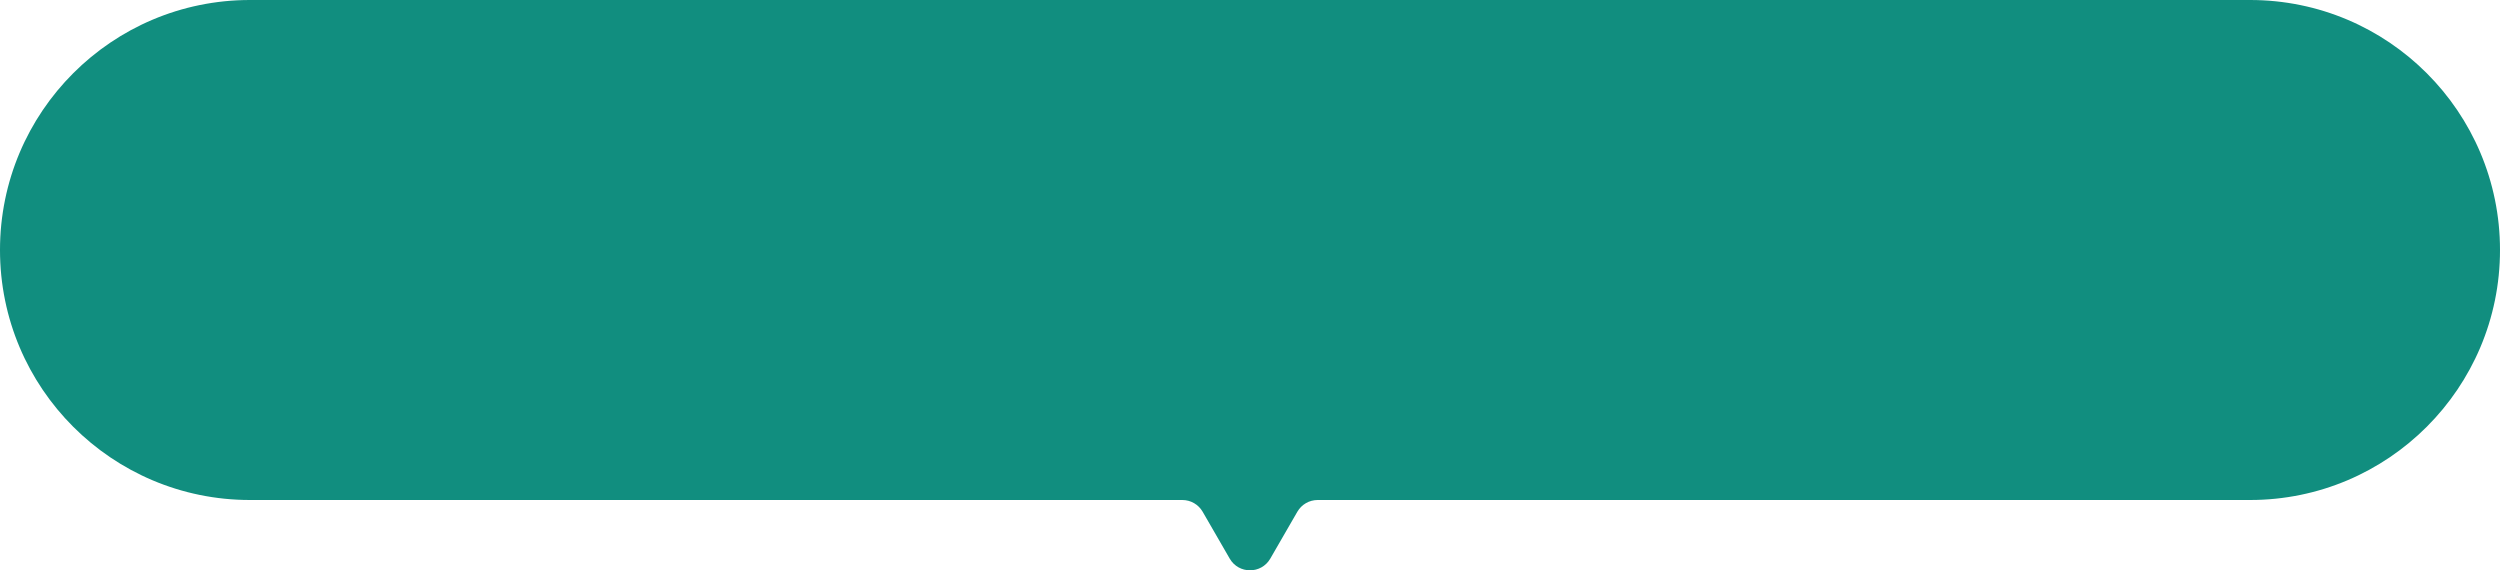 <svg width="320" height="73" viewBox="0 0 320 73" fill="none" xmlns="http://www.w3.org/2000/svg">
<path fill-rule="evenodd" clip-rule="evenodd" d="M32 0C14.327 0 0 14.327 0 32C0 49.673 14.327 64 32 64H151.34C152.412 64 153.402 64.572 153.938 65.5L157.402 71.5C158.557 73.5 161.443 73.5 162.598 71.5L166.062 65.5C166.598 64.572 167.588 64 168.66 64H288C305.673 64 320 49.673 320 32C320 14.327 305.673 0 288 0H32Z" fill="#118E7F"/>
</svg>
